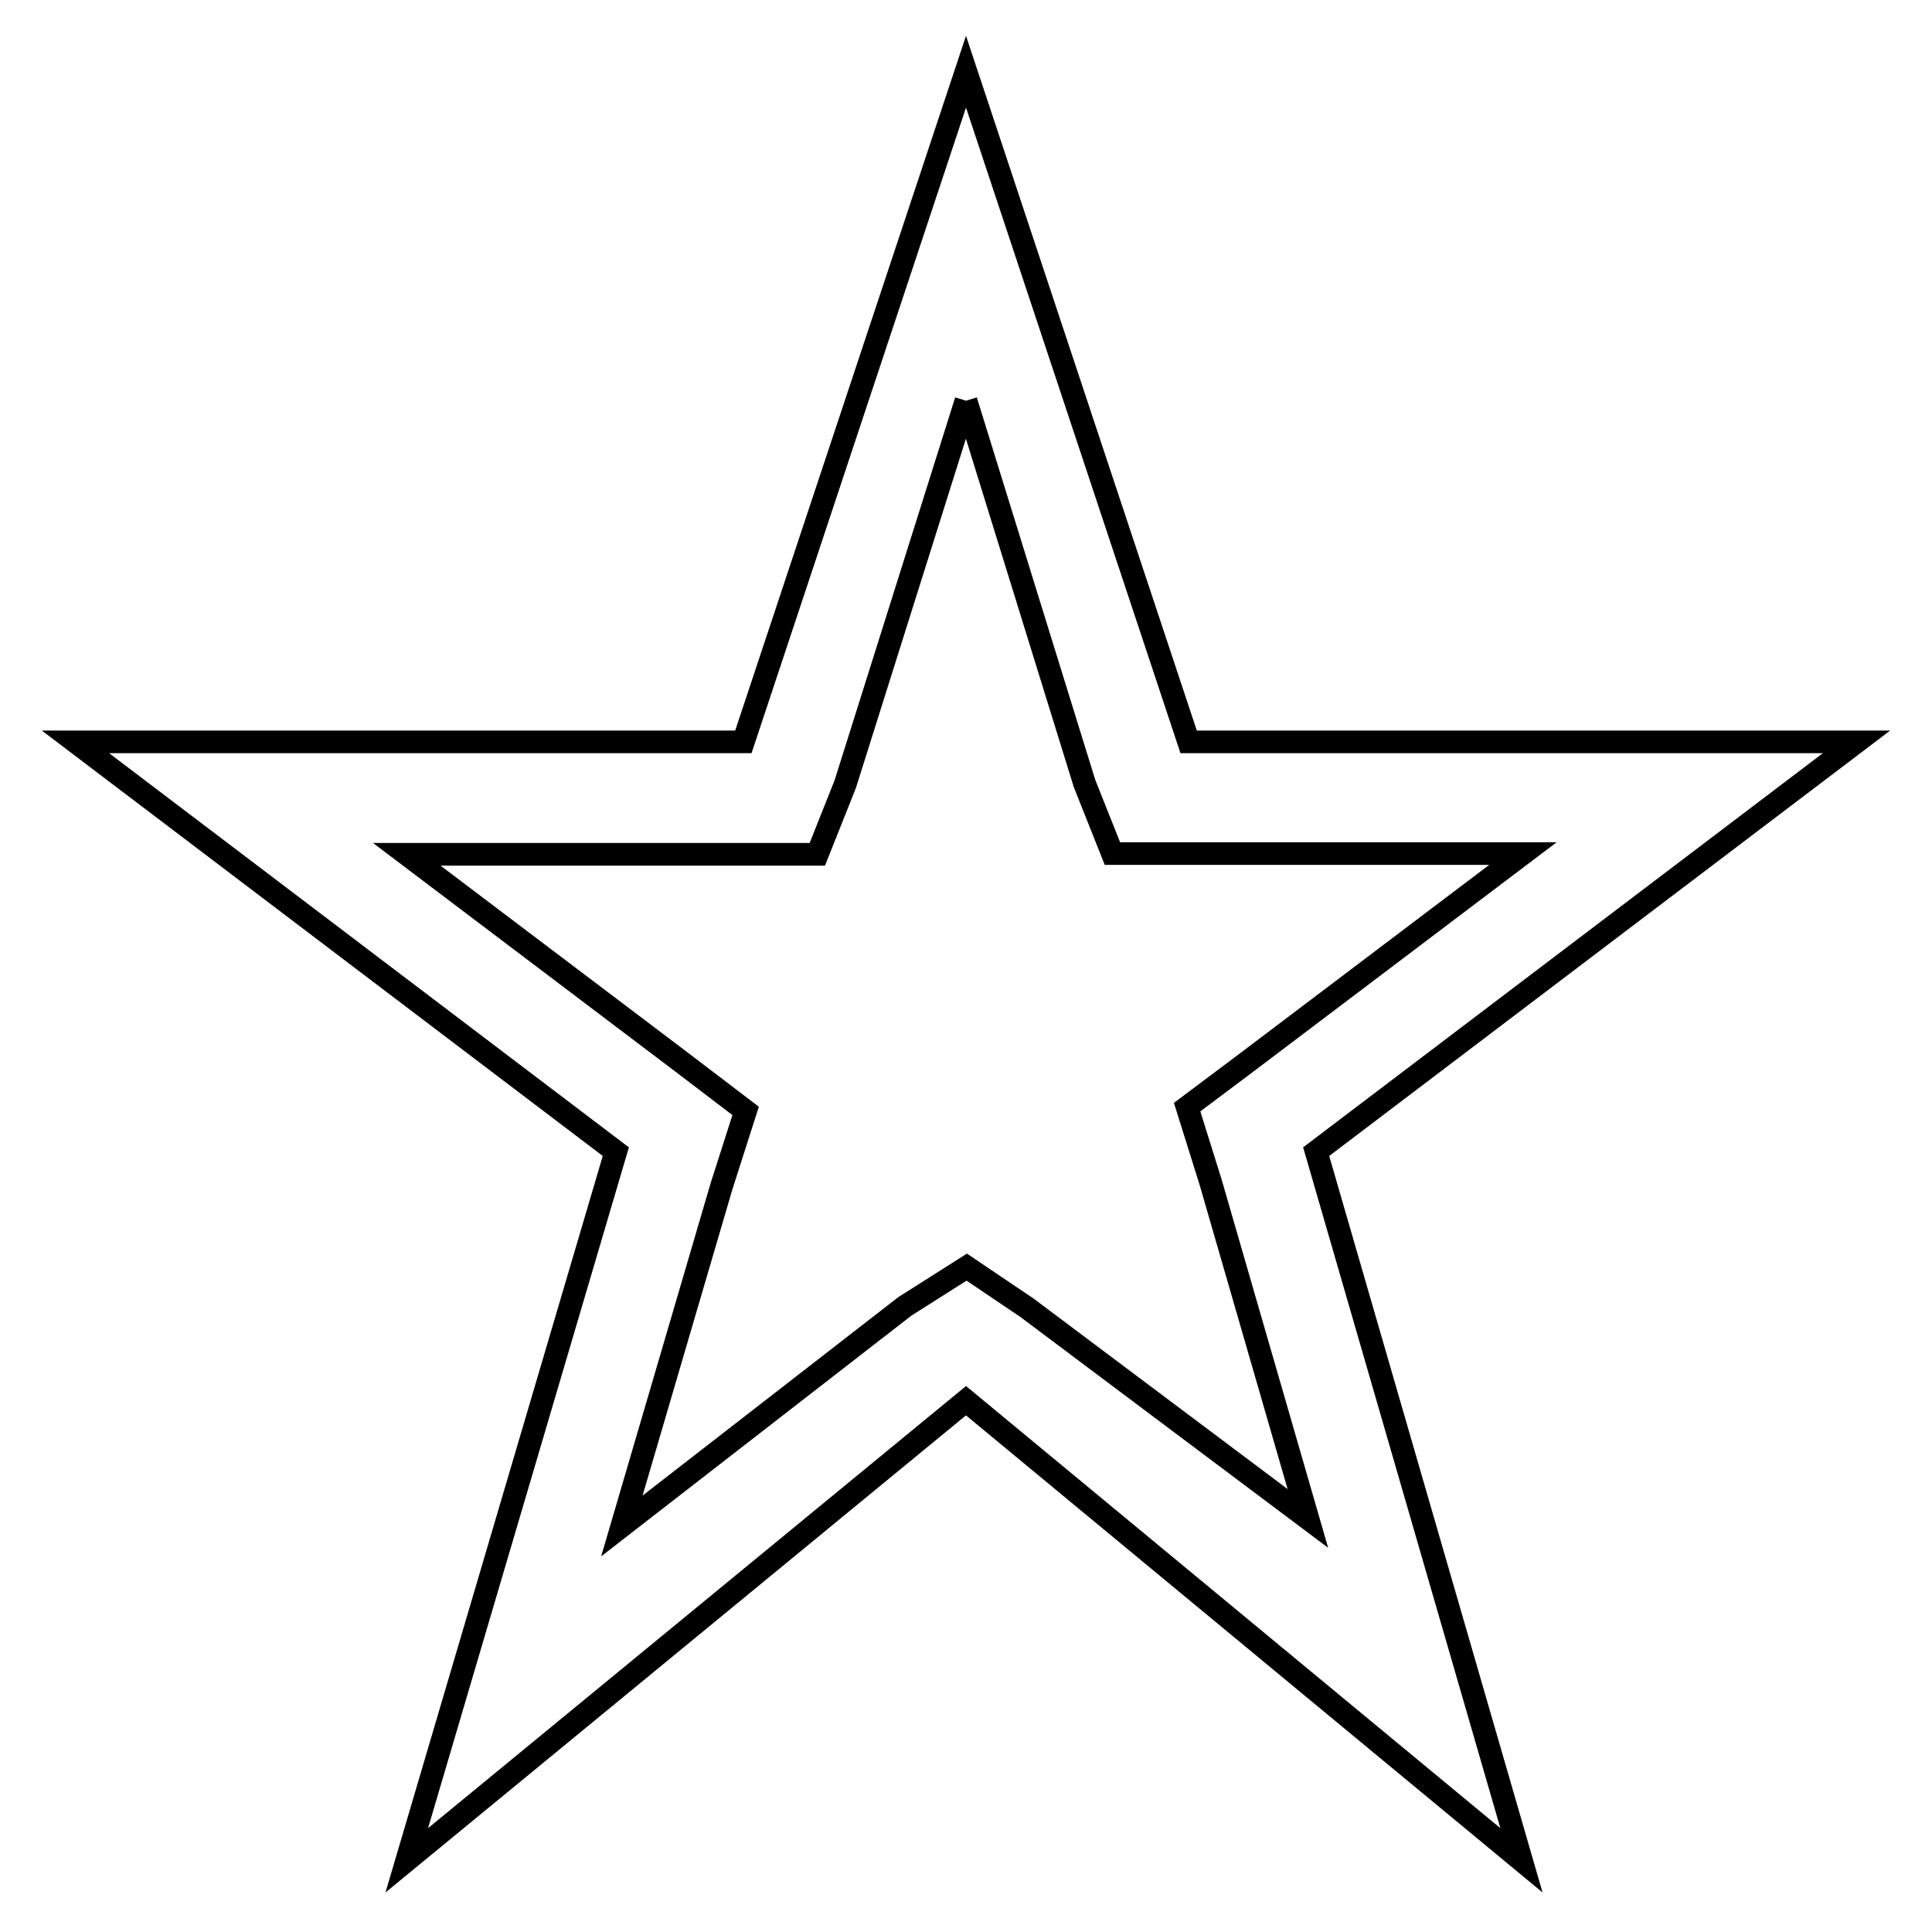 <?xml version="1.0" encoding="utf-8"?>
<!-- Svg Vector Icons : http://www.onlinewebfonts.com/icon -->
<!DOCTYPE svg PUBLIC "-//W3C//DTD SVG 1.1//EN" "http://www.w3.org/Graphics/SVG/1.1/DTD/svg11.dtd">
<svg version="1.1" xmlns="http://www.w3.org/2000/svg" xmlns:xlink="http://www.w3.org/1999/xlink" x="0px" y="0px" viewBox="0 0 256 256" enable-background="new 0 0 256 256" xml:space="preserve">
<g> <path stroke-width="3" fill-opacity="0" stroke="#000000"  d="M128,53.1l15.7,50.7l3.7,9.3h10h44.4l-36.5,27.6l-8,6l3.1,9.9l12.9,44.6l-37.2-27.9l-8-5.4l-8.2,5.2 l-37.5,29.1l13.2-45l3.2-10l-8.4-6.4l-36.5-27.6h44.4h10l3.7-9.3L128,53.1 M128,9.5L98.5,98.3H10l71.6,54.3l-27.7,93.9l74.1-60.9 l73.6,60.9l-27.2-93.9L246,98.3h-88.5L128,9.5L128,9.5z"/></g>
</svg>